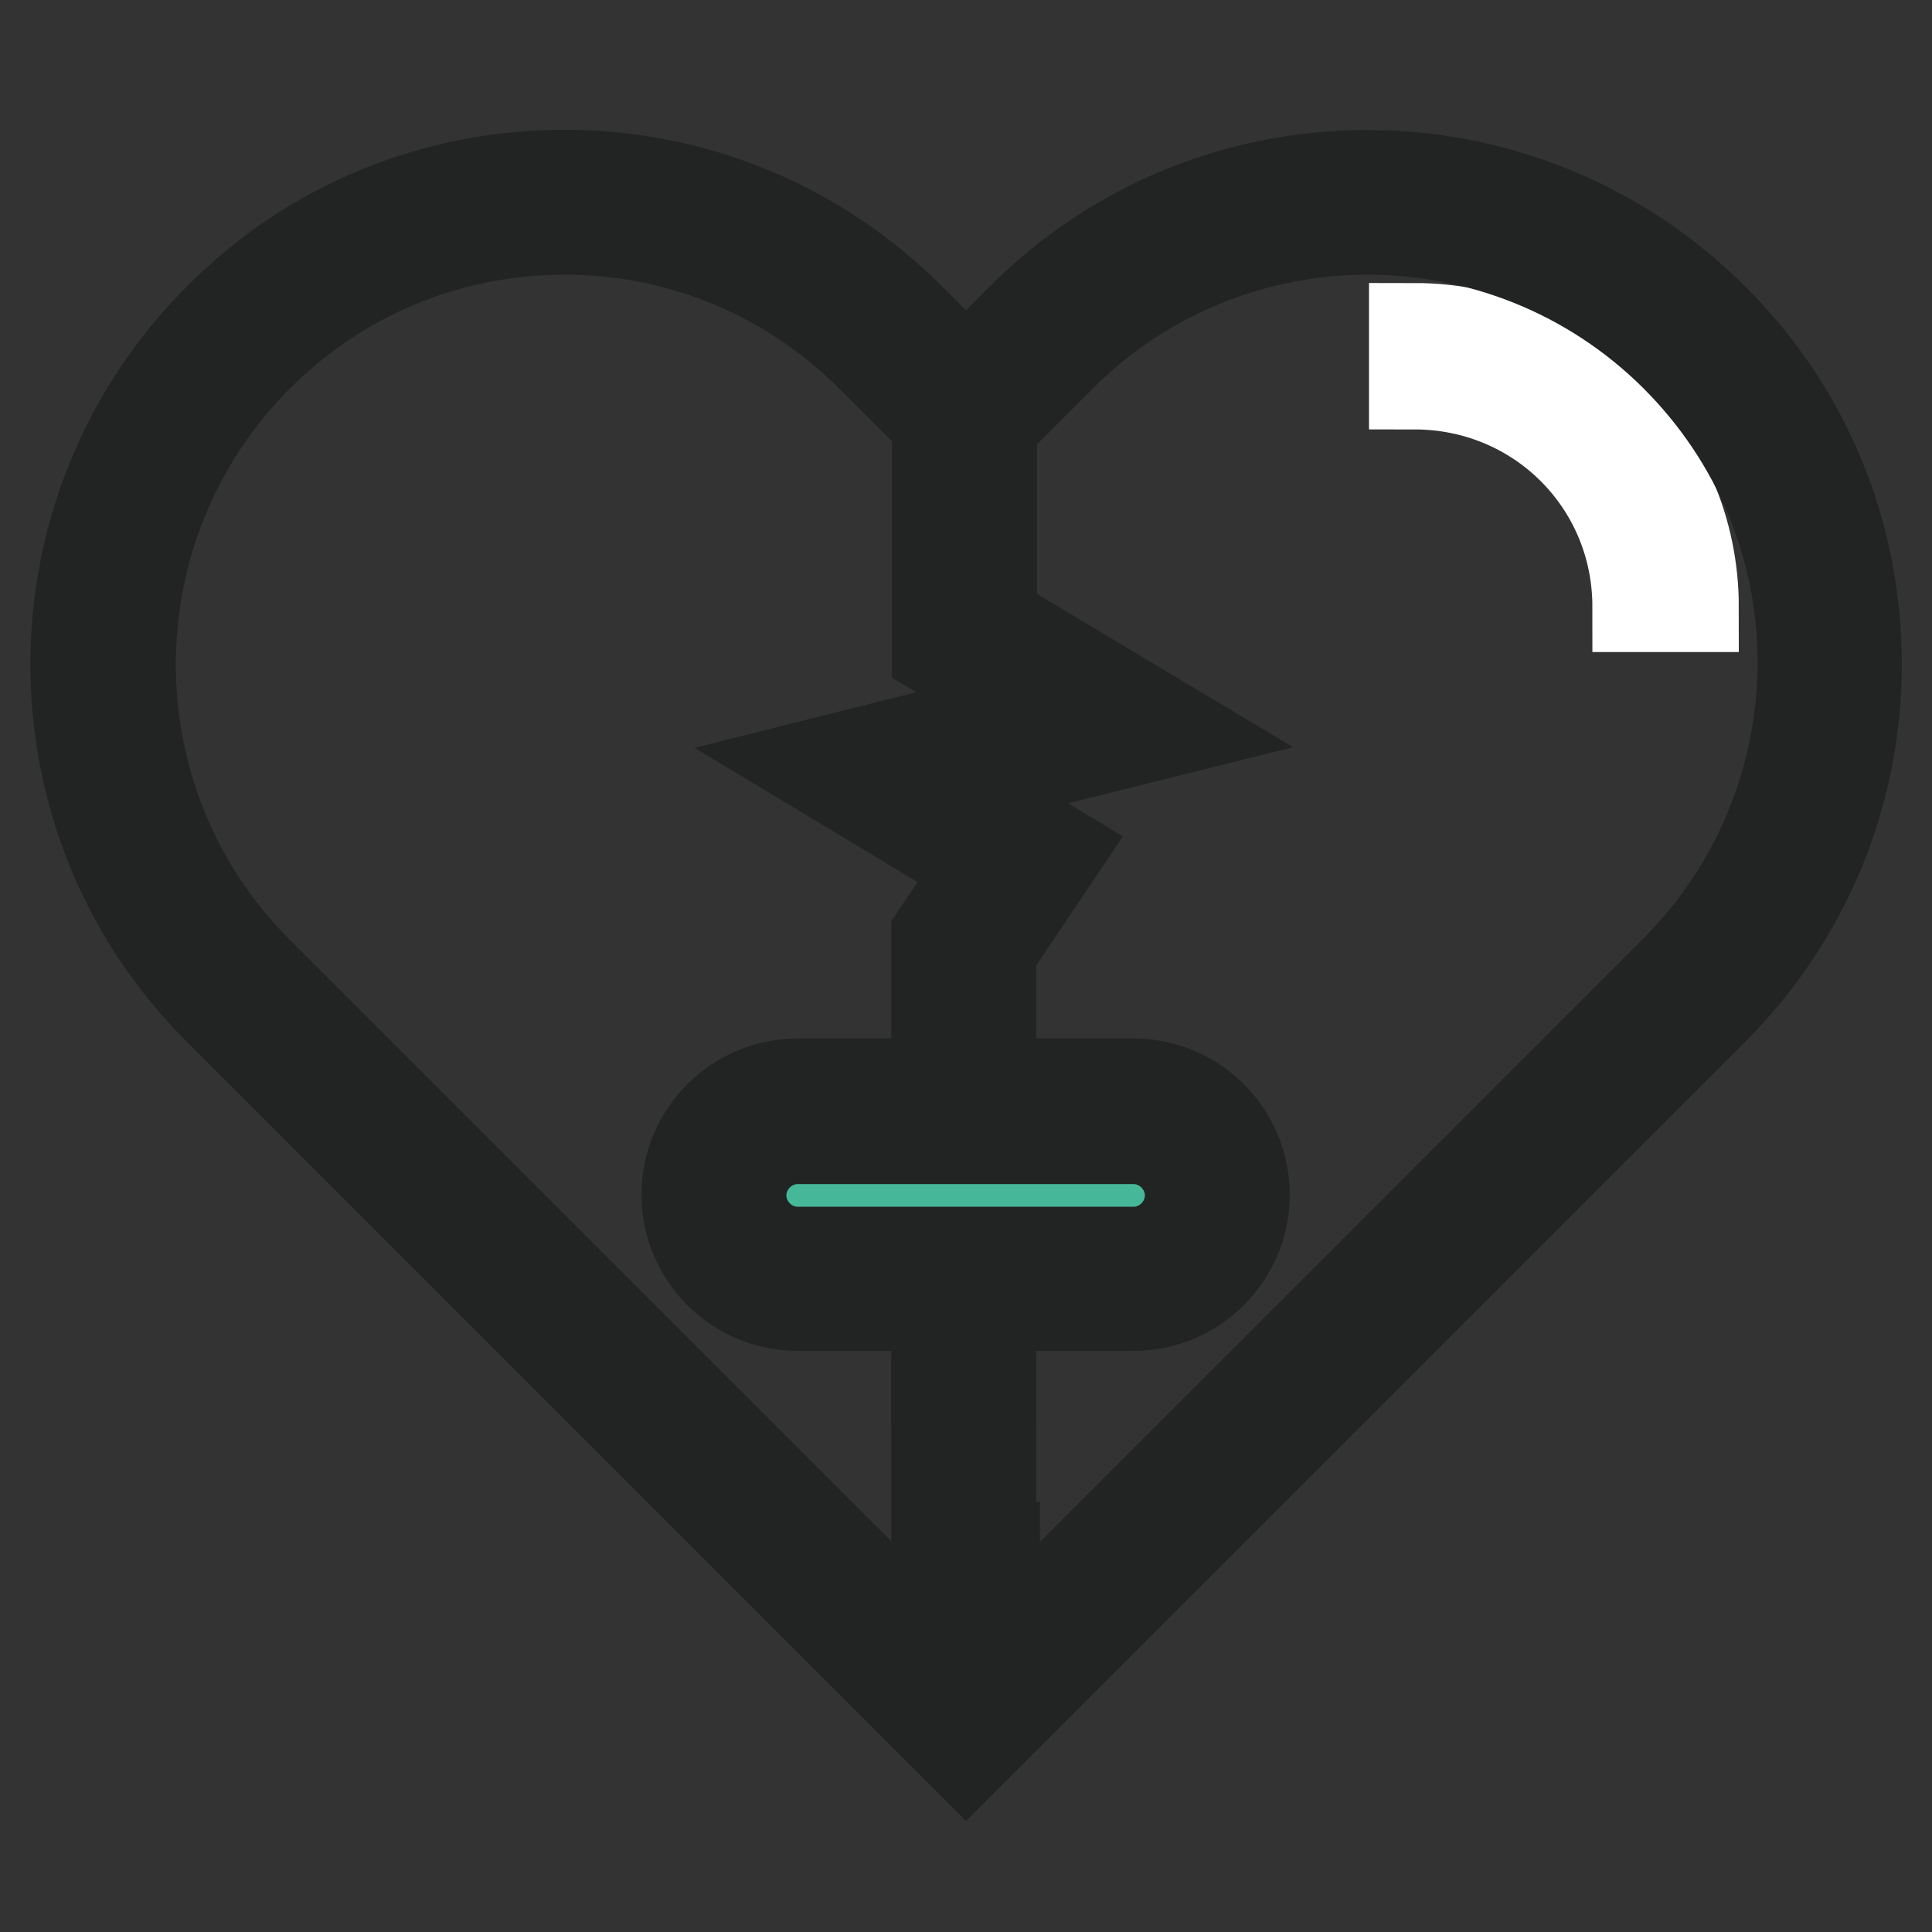 <?xml version="1.0" encoding="utf-8"?>
<!-- Svg Vector Icons : http://www.onlinewebfonts.com/icon -->
<!DOCTYPE svg PUBLIC "-//W3C//DTD SVG 1.1//EN" "http://www.w3.org/Graphics/SVG/1.1/DTD/svg11.dtd">
<svg version="1.1" xmlns="http://www.w3.org/2000/svg" xmlns:xlink="http://www.w3.org/1999/xlink" x="0px" y="0px" viewBox="0 0 256 256" enable-background="new 0 0 256 256" xml:space="preserve">
<rect x="0" y="0" width="256" height="256" fill="#333333" stroke="none"/>
<g> <path stroke-width="12" fill-opacity="0" stroke="#e61c4a"  d="M224.5,44.7c-23.9-23.9-62.6-23.9-86.5,0l-10,10l-10-10c-23.9-23.9-62.6-23.9-86.5,0s-23.9,62.6,0,86.5 l96.5,96.5l96.5-96.5C248.3,107.3,248.3,68.6,224.5,44.7L224.5,44.7z"/> <path stroke-width="12" fill-opacity="0" stroke="#f8ebd5"  d="M150.2,169.5h-44.5c-6.1,0-11.1-5-11.1-11.1s5-11.1,11.1-11.1h44.5c6.1,0,11.1,5,11.1,11.1 C161.3,164.5,156.4,169.5,150.2,169.5z"/> <path stroke-width="12" fill-opacity="0" stroke="#46b899"  d="M105.8,154.8h7.2v7.2h-7.2V154.8z M143,154.8h7.2v7.2H143V154.8z M116.9,154.8h22.2v7.2h-22.2V154.8z"/> <path stroke-width="12" fill-opacity="0" stroke="#ffffff"  d="M224.4,80.4h-7.4c0-16.4-13.1-29.5-29.6-29.5v-7.4C207.7,43.5,224.4,60.1,224.4,80.4z"/> <path stroke-width="12" fill-opacity="0" stroke="#222323"  d="M227,42.2c-25.3-25.3-66.4-25.3-91.6,0l-7.4,7.4l-7.4-7.4c-12.2-12.2-28.5-19-45.8-19 c-17.3,0-33.6,6.7-45.8,19c-25.3,25.3-25.3,66.4,0,91.6l99,99l99-99c12.2-12.2,19-28.5,19-45.8C246,70.7,239.3,54.4,227,42.2z  M221.9,128.7L128,222.6l-93.9-93.9c-22.4-22.4-22.4-58.9,0-81.4c10.9-10.9,25.3-16.9,40.7-16.9s29.8,6,40.7,16.9l8.7,8.7v30.4 L137,94l-29.5,7.4l22.6,13.6l-6,8.9v19.7h-18.4c-8.1,0-14.7,6.6-14.7,14.7c0,8.1,6.6,14.7,14.7,14.7h18.4v9.7h7.2v-9.7h18.9 c8.1,0,14.7-6.6,14.7-14.7c0-8.1-6.6-14.7-14.7-14.7h-18.9v-17.5l9-13.4l-14.2-8.6l29.7-7.4l-24.4-14.6V56.4l9.2-9.2 c22.4-22.4,58.9-22.4,81.4,0c10.9,10.9,16.9,25.3,16.9,40.7C238.8,103.3,232.8,117.8,221.9,128.7z M105.7,165.9 c-4.1,0-7.5-3.4-7.5-7.5s3.4-7.5,7.5-7.5h44.5c4.1,0,7.5,3.4,7.5,7.5s-3.4,7.5-7.5,7.5H105.7z"/> <path stroke-width="12" fill-opacity="0" stroke="#222323"  d="M124.1,186.6h7.2v15h-7.2V186.6z M124.1,205h7.7v7.2h-7.7V205z"/></g>
</svg>